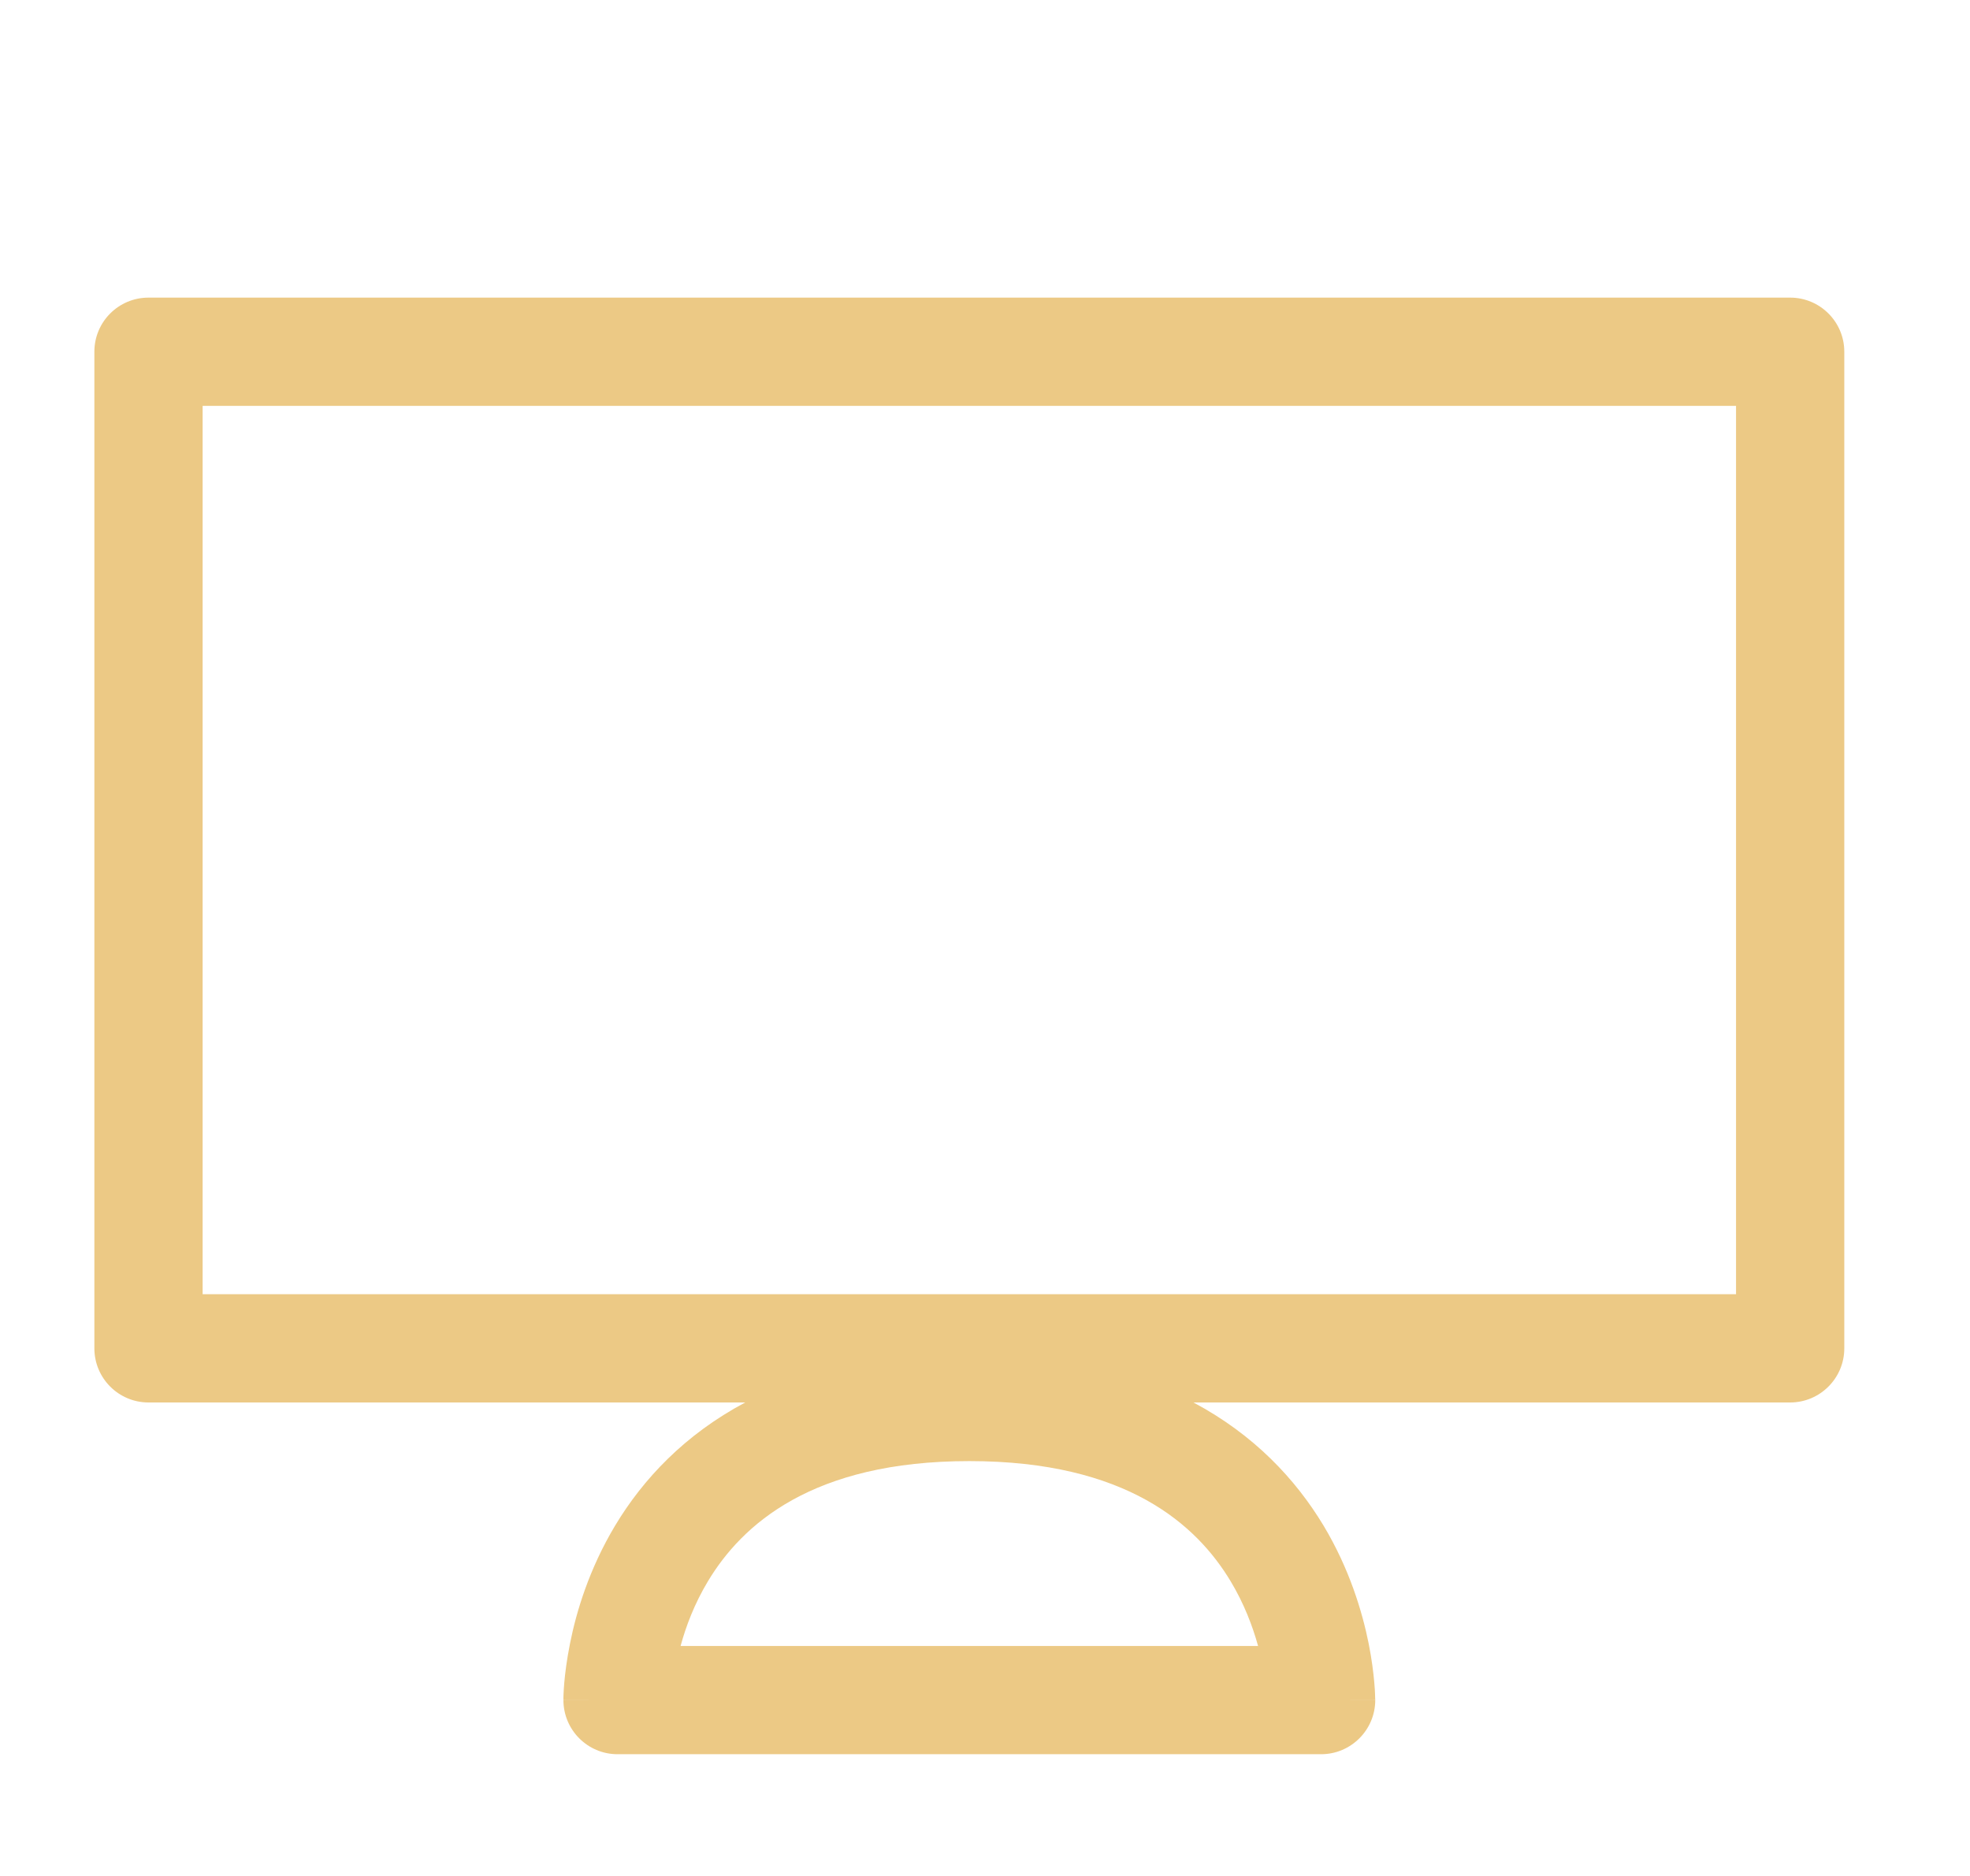 <svg width="21" height="20" viewBox="0 0 21 20" fill="none" xmlns="http://www.w3.org/2000/svg">
<path fill-rule="evenodd" clip-rule="evenodd" d="M1.006 3.75C1.006 3.431 1.264 3.173 1.583 3.173H19.083C19.401 3.173 19.66 3.431 19.66 3.75V14.375C19.66 14.693 19.401 14.952 19.083 14.952H12.722C13.367 15.295 13.811 15.77 14.109 16.265C14.386 16.727 14.522 17.185 14.59 17.523C14.624 17.694 14.641 17.837 14.65 17.941C14.655 17.993 14.657 18.036 14.658 18.067C14.659 18.082 14.659 18.095 14.659 18.105L14.66 18.117L14.66 18.122L14.66 18.123L14.66 18.124C14.66 18.124 14.66 18.125 14.083 18.125H14.66C14.66 18.443 14.401 18.702 14.083 18.702H6.583C6.264 18.702 6.006 18.443 6.006 18.125H6.583C6.006 18.125 6.006 18.124 6.006 18.124L6.006 18.123L6.006 18.122L6.006 18.117L6.006 18.105C6.006 18.095 6.007 18.082 6.007 18.067C6.008 18.036 6.011 17.993 6.015 17.941C6.024 17.837 6.042 17.694 6.076 17.523C6.143 17.185 6.28 16.727 6.557 16.265C6.854 15.77 7.299 15.295 7.944 14.952H1.583C1.264 14.952 1.006 14.693 1.006 14.375V3.75ZM7.255 17.548H13.411C13.353 17.338 13.262 17.097 13.119 16.859C12.758 16.258 12.012 15.577 10.333 15.577C8.653 15.577 7.907 16.258 7.546 16.859C7.403 17.097 7.312 17.338 7.255 17.548ZM2.16 4.327V13.798H18.506V4.327H2.16Z" fill="#ECC985"/>
</svg>
